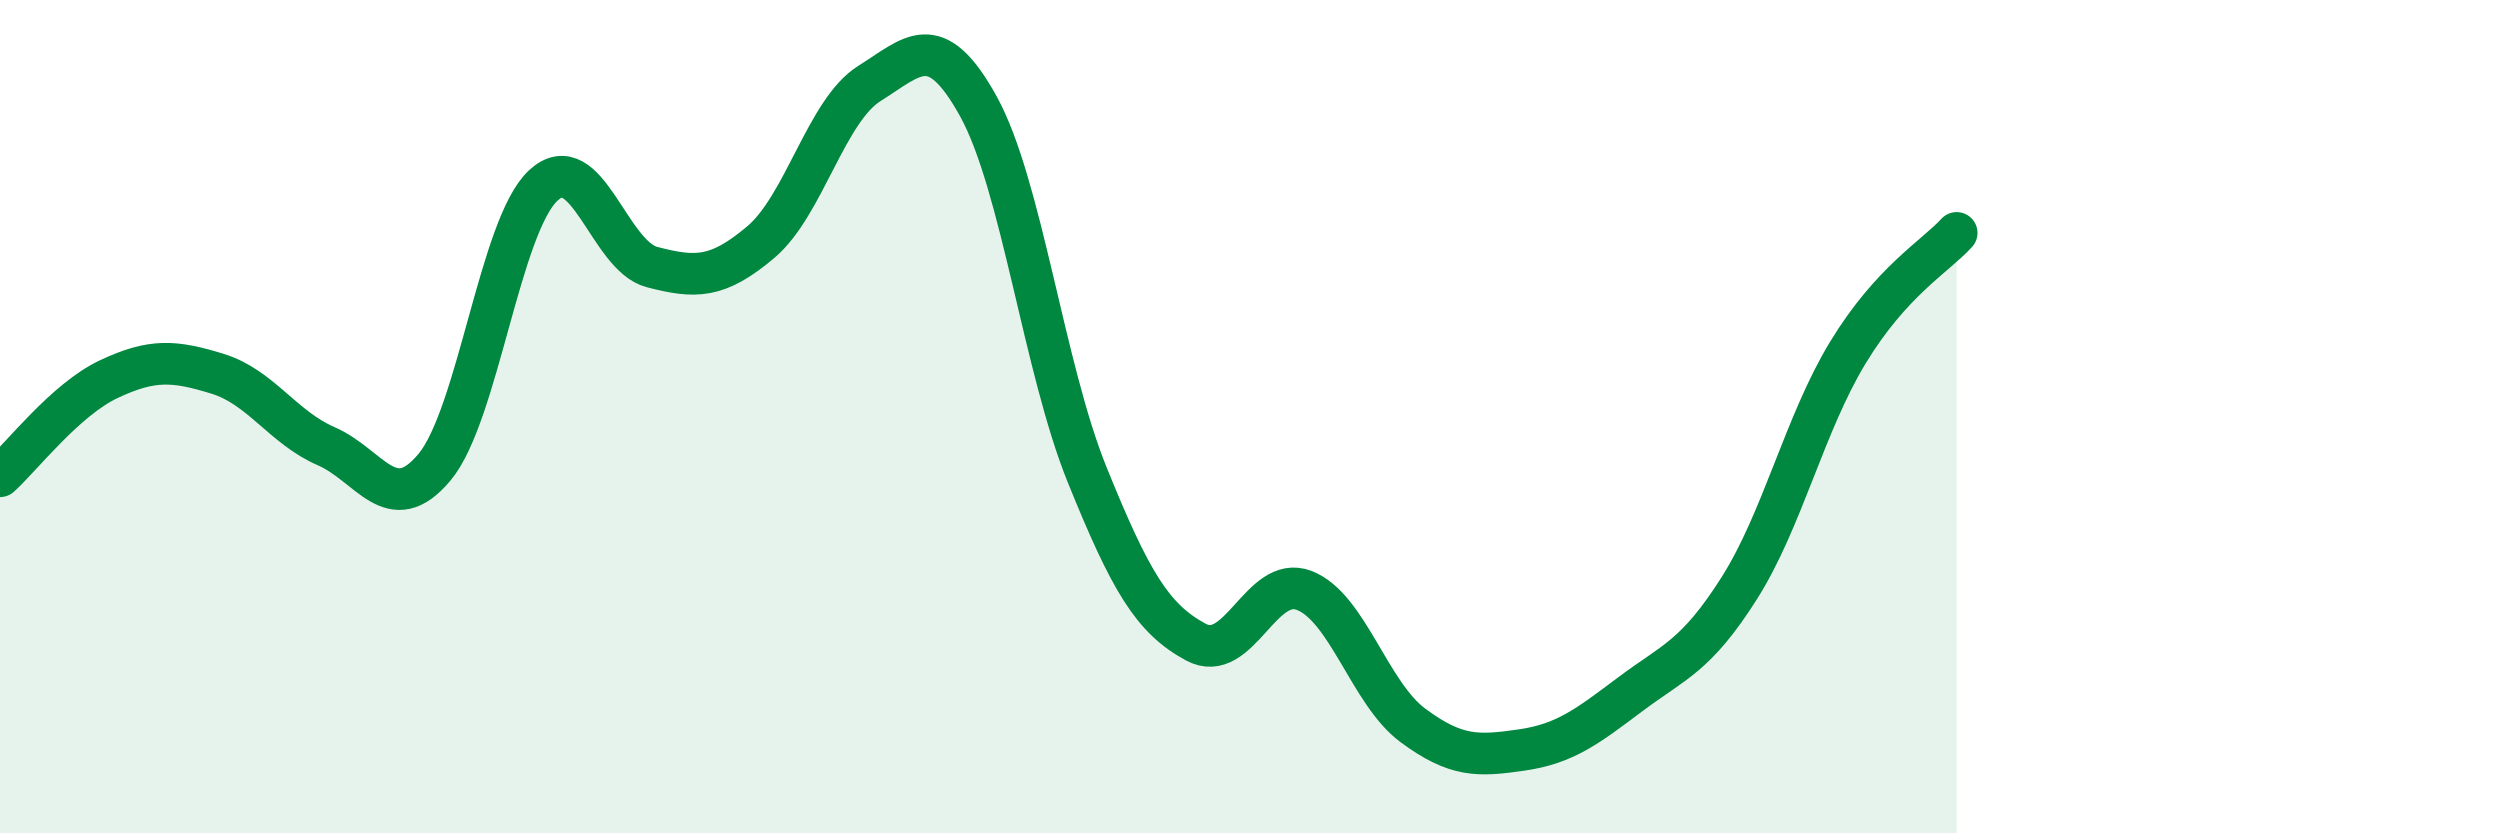 
    <svg width="60" height="20" viewBox="0 0 60 20" xmlns="http://www.w3.org/2000/svg">
      <path
        d="M 0,11.43 C 0.52,10.96 1.57,9.59 2.61,9.1 C 3.65,8.61 4.18,8.65 5.22,8.97 C 6.26,9.29 6.79,10.26 7.83,10.71 C 8.87,11.16 9.39,12.46 10.43,11.21 C 11.47,9.96 12,5.41 13.04,4.45 C 14.08,3.49 14.61,6.14 15.65,6.41 C 16.69,6.68 17.22,6.69 18.26,5.81 C 19.3,4.93 19.83,2.65 20.87,2 C 21.91,1.35 22.44,0.67 23.48,2.55 C 24.52,4.43 25.05,8.82 26.09,11.39 C 27.13,13.96 27.66,14.85 28.7,15.41 C 29.74,15.97 30.26,13.77 31.3,14.17 C 32.34,14.57 32.87,16.64 33.91,17.41 C 34.95,18.18 35.48,18.15 36.52,18 C 37.56,17.85 38.09,17.44 39.13,16.66 C 40.17,15.88 40.7,15.76 41.74,14.12 C 42.78,12.48 43.31,10.17 44.35,8.46 C 45.39,6.75 46.44,6.16 46.96,5.59L46.96 20L0 20Z"
        fill="#008740"
        opacity="0.1"
        stroke-linecap="round"
        stroke-linejoin="round"
      />
      <path
        d="M 0,11.43 C 0.52,10.96 1.57,9.59 2.61,9.1 C 3.65,8.61 4.18,8.65 5.22,8.97 C 6.26,9.29 6.79,10.26 7.83,10.71 C 8.87,11.16 9.39,12.46 10.43,11.21 C 11.47,9.96 12,5.41 13.04,4.45 C 14.08,3.49 14.61,6.14 15.65,6.41 C 16.69,6.68 17.22,6.69 18.26,5.81 C 19.3,4.93 19.83,2.65 20.87,2 C 21.91,1.35 22.44,0.67 23.48,2.55 C 24.52,4.43 25.05,8.82 26.09,11.39 C 27.13,13.96 27.66,14.85 28.7,15.41 C 29.74,15.97 30.26,13.77 31.3,14.17 C 32.34,14.57 32.87,16.64 33.91,17.41 C 34.95,18.18 35.48,18.15 36.52,18 C 37.56,17.85 38.09,17.44 39.13,16.66 C 40.17,15.88 40.7,15.76 41.74,14.12 C 42.78,12.48 43.31,10.17 44.35,8.46 C 45.39,6.75 46.44,6.16 46.96,5.59"
        stroke="#008740"
        stroke-width="1"
        fill="none"
        stroke-linecap="round"
        stroke-linejoin="round"
      />
    </svg>
  
